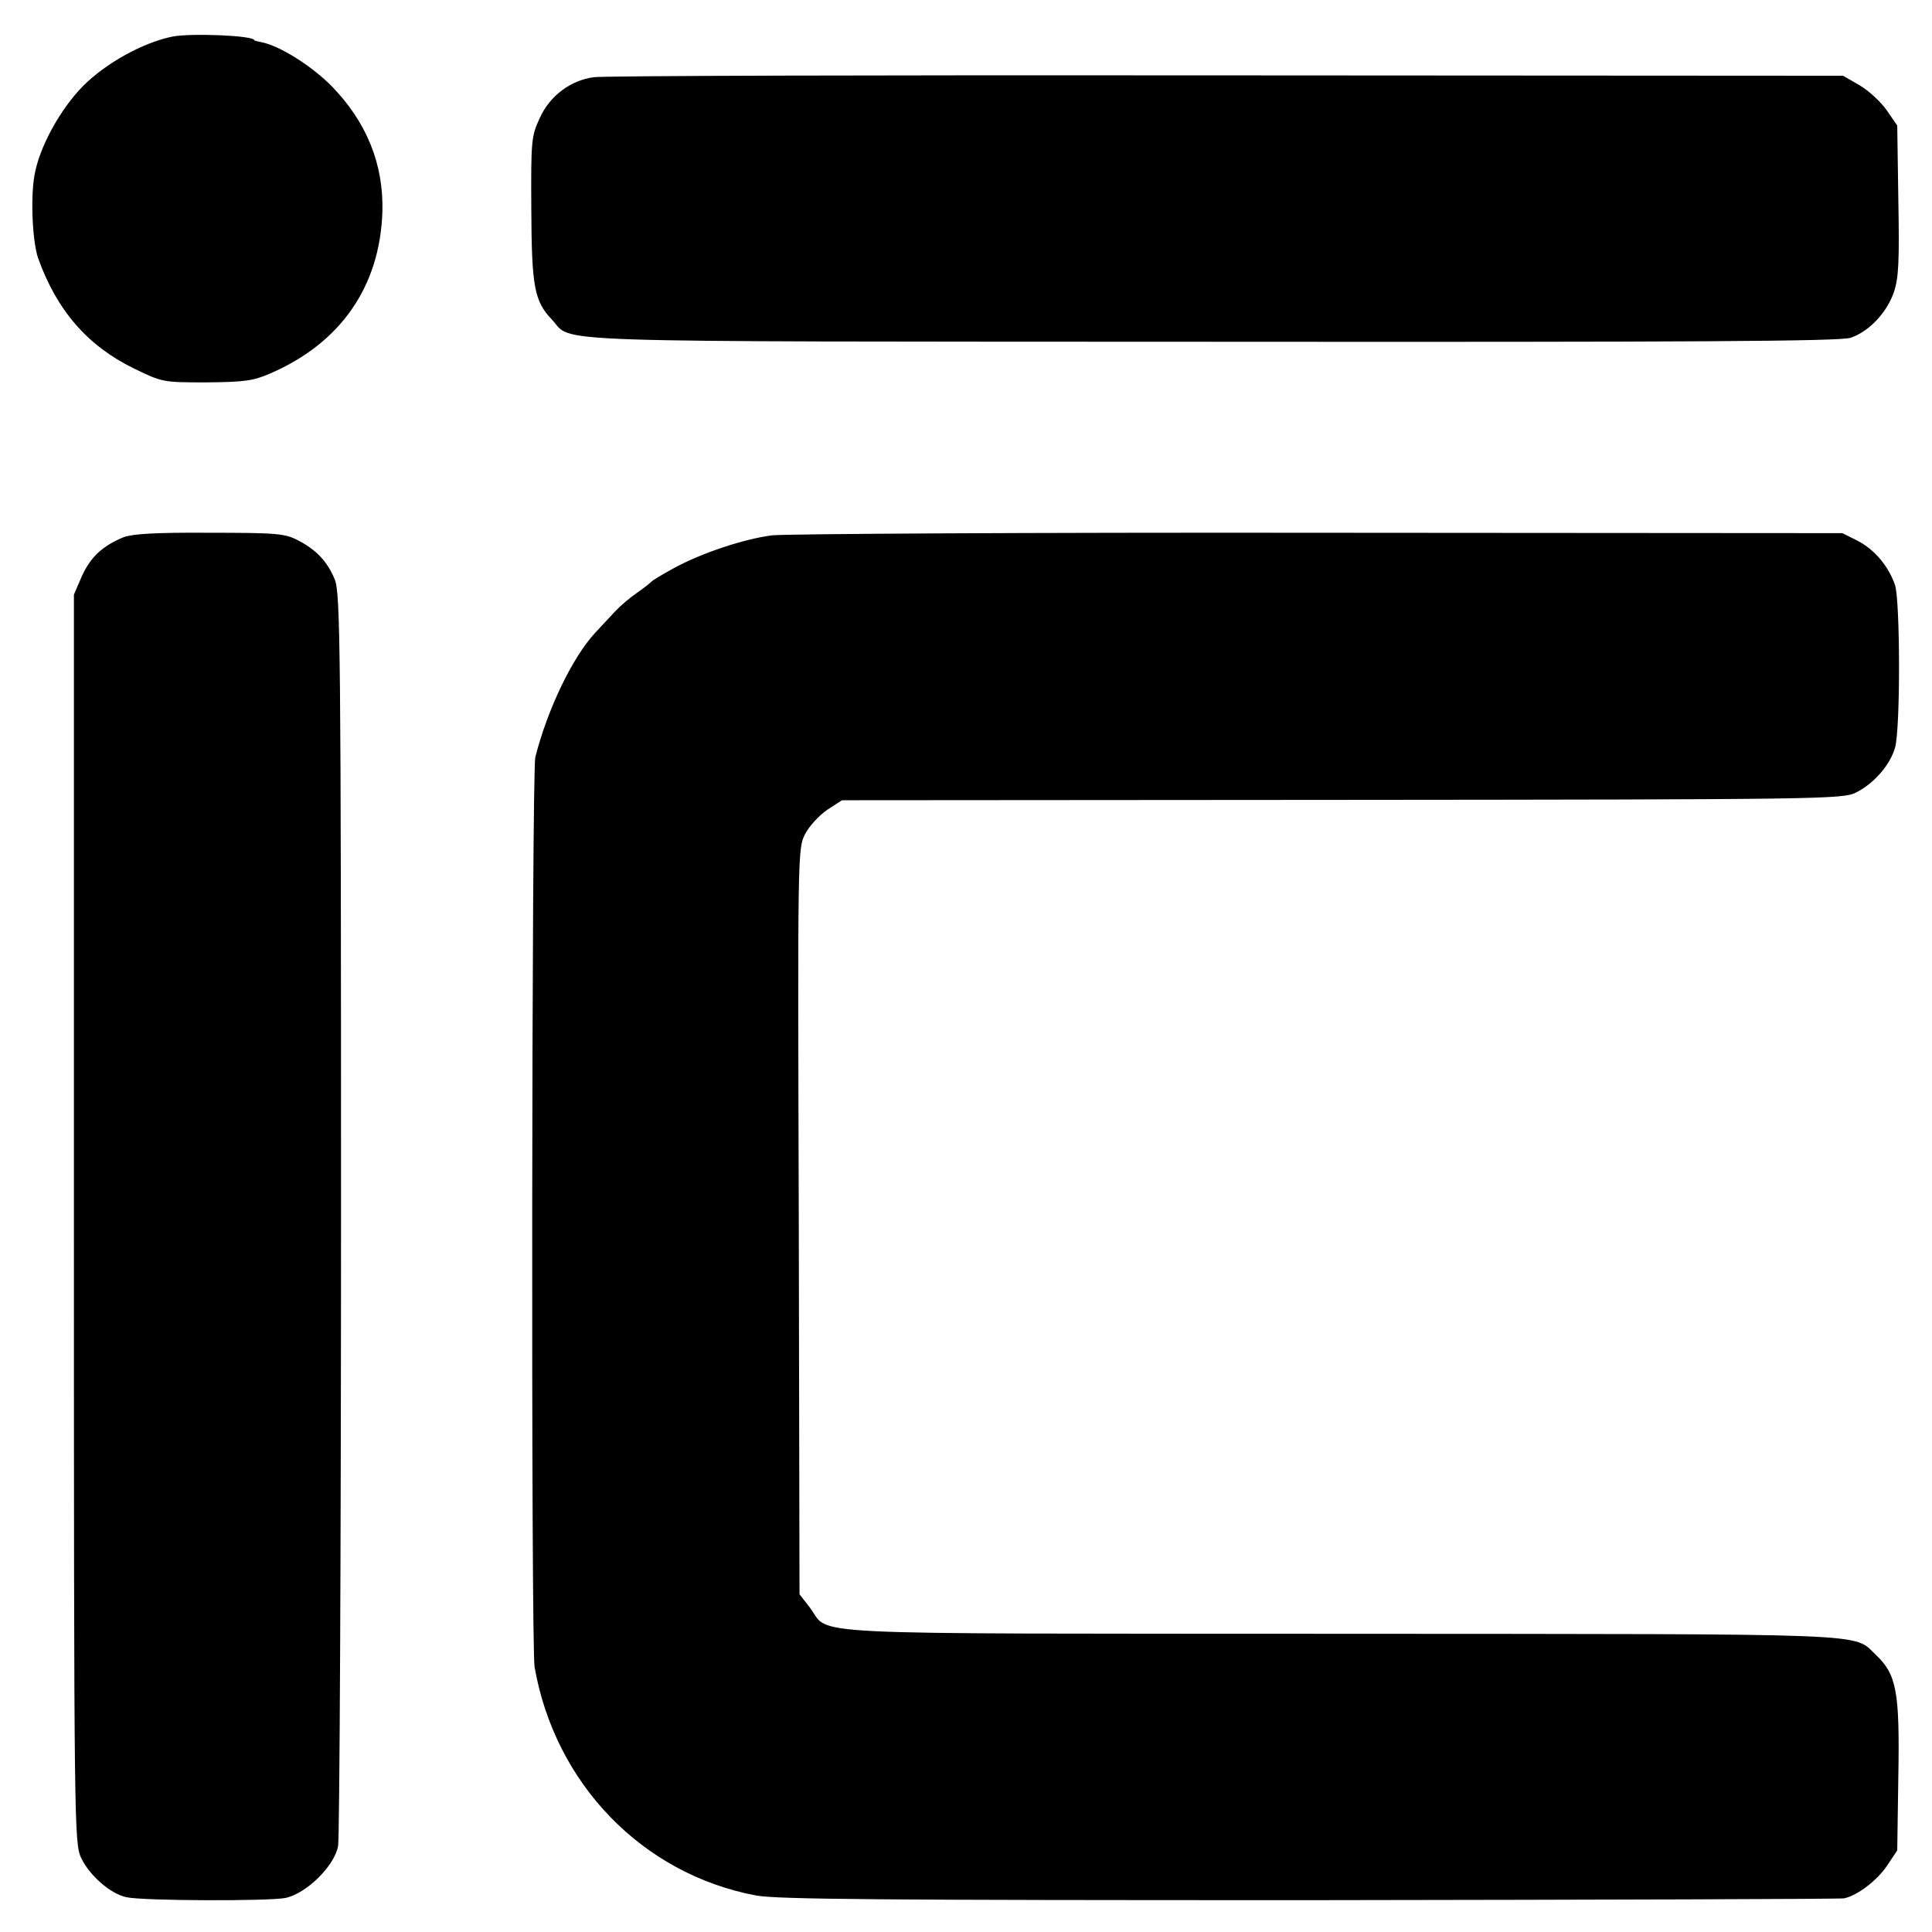 <?xml version="1.0" standalone="no"?>
<!DOCTYPE svg PUBLIC "-//W3C//DTD SVG 20010904//EN"
 "http://www.w3.org/TR/2001/REC-SVG-20010904/DTD/svg10.dtd">
<svg version="1.0" xmlns="http://www.w3.org/2000/svg"
 width="528pt" height="528pt" viewBox="0 0 528 528"
 preserveAspectRatio="xMidYMid meet">
<g transform="translate(0,528) scale(0.1,-0.1)"
fill="#000000" stroke="none">
<path d="M471 5180 c-82 -17 -182 -73 -244 -135 -63 -64 -120 -168 -133 -245
-11 -65 -5 -181 10 -225 51 -143 135 -240 262 -302 78 -38 80 -38 199 -38 104
1 127 4 175 25 191 83 298 237 305 440 4 131 -43 247 -140 346 -55 55 -142
110 -192 119 -10 2 -18 4 -18 5 0 13 -173 20 -224 10z"/>
<path d="M1623 5069 c-63 -8 -121 -51 -148 -112 -23 -49 -24 -62 -23 -247 1
-213 8 -253 56 -303 61 -65 -75 -60 1806 -61 1304 -1 1717 1 1744 11 50 17 99
69 118 125 13 39 15 85 12 251 l-3 204 -29 42 c-16 23 -50 54 -74 68 l-45 26
-1686 1 c-927 1 -1705 -1 -1728 -5z"/>
<path d="M338 3812 c-58 -24 -90 -54 -114 -106 l-22 -51 0 -1705 c0 -1682 1
-1706 20 -1748 23 -48 80 -98 124 -107 45 -10 387 -11 434 -2 57 12 134 87
144 142 4 21 8 800 8 1730 0 1541 -2 1695 -17 1731 -20 49 -50 81 -100 107
-36 19 -58 21 -242 21 -148 1 -210 -3 -235 -12z"/>
<path d="M2110 3817 c-77 -10 -192 -48 -269 -90 -31 -17 -58 -33 -61 -37 -3
-3 -20 -17 -39 -30 -19 -13 -46 -36 -60 -51 -14 -15 -39 -42 -55 -59 -61 -66
-129 -206 -163 -339 -10 -39 -12 -2430 -2 -2487 56 -319 294 -565 604 -624 57
-11 347 -13 1515 -13 795 1 1452 3 1460 5 37 8 91 50 117 89 l28 42 3 204 c4
230 -5 277 -61 330 -65 61 21 57 -1462 58 -1521 1 -1393 -6 -1452 72 l-28 36
-2 1019 c-3 1005 -3 1019 17 1058 11 22 39 52 61 67 l40 26 1367 1 c1309 1
1369 2 1404 20 49 24 94 76 107 123 15 52 14 401 0 444 -18 52 -56 97 -102
121 l-42 21 -1430 1 c-787 1 -1459 -3 -1495 -7z"/>
</g>
</svg>
